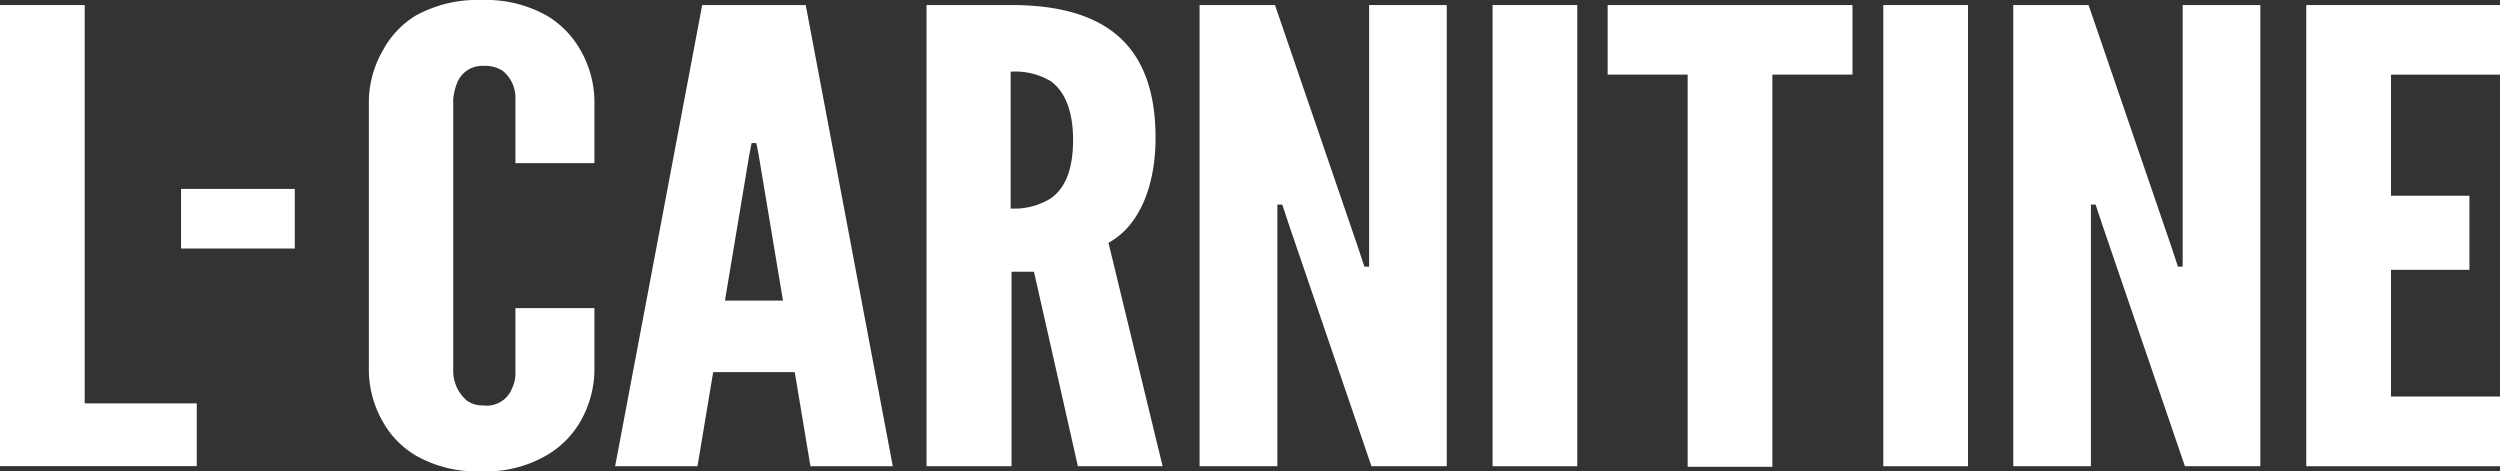 <svg xmlns="http://www.w3.org/2000/svg" width="223.12" height="42.06" viewBox="0 0 223.12 42.06"><rect x="0" y="0" width="223.12" height="42.06" fill="#333333" stroke="none"/><defs><style>.cls-1{fill:#fff;}</style></defs><g id="レイヤー_2" data-name="レイヤー 2"><g id="レイヤー_1-2" data-name="レイヤー 1"><path class="cls-1" d="M0,.45H7.56V36h10v5.6H0Z"/><path class="cls-1" d="M16.16,16.86H26.31v5.32H16.16Z"/><path class="cls-1" d="M53.05,27.5v5.65a9.4,9.4,0,0,1-1.26,4.48,8.29,8.29,0,0,1-3,3A10.65,10.65,0,0,1,43,42.06a10.91,10.91,0,0,1-5.88-1.4,8.06,8.06,0,0,1-2.94-3,9.4,9.4,0,0,1-1.26-4.48V8.9a9.36,9.36,0,0,1,1.26-4.42A8.17,8.17,0,0,1,37.09,1.4,11.38,11.38,0,0,1,43,0a11.1,11.1,0,0,1,5.81,1.4,8.39,8.39,0,0,1,3,3.08A9.36,9.36,0,0,1,53.05,8.9v5.66H46V8.9a3.12,3.12,0,0,0-1.12-2.57,2.91,2.91,0,0,0-1.75-.45A2.4,2.4,0,0,0,40.8,7.39a5,5,0,0,0-.35,1.51V33.15a3.47,3.47,0,0,0,1.19,2.58,2.3,2.3,0,0,0,1.47.45,2.41,2.41,0,0,0,2.59-1.52A3.19,3.19,0,0,0,46,33.15V27.5Z"/><path class="cls-1" d="M54.9,41.61,62.67.45h9.24l7.77,41.16H72.33l-1.4-8.4H63.65l-1.4,8.4ZM67.71,13.83l-.21-1.06h-.42l-.21,1.06-2.17,13h5.18Z"/><path class="cls-1" d="M96.2,41.61,92.28,24.25h-2V41.61H82.69V.45h7.56c9,0,12.88,4.09,12.88,11.87,0,4.09-1.33,7.78-4.2,9.35l4.83,19.94Zm-6-23a6.16,6.16,0,0,0,3.57-.9c1.12-.78,2-2.29,2-5.21s-.91-4.48-2-5.26a6.16,6.16,0,0,0-3.57-.84Z"/><path class="cls-1" d="M115.07,20.16l-.63-1.9H114V41.61h-6.94V.45h6.73l7.35,21.45.63,1.9h.42V.45h6.93V41.61h-6.72Z"/><path class="cls-1" d="M133.21.45h7.56V41.61h-7.56Z"/><path class="cls-1" d="M143.48,6.66V.45h21.85V6.66h-7.15v35h-7.56V6.66Z"/><path class="cls-1" d="M168.08.45h7.56V41.61h-7.56Z"/><path class="cls-1" d="M187.66,20.16l-.63-1.9h-.42V41.61h-6.93V.45h6.72l7.35,21.45.63,1.9h.42V.45h6.93V41.61H195Z"/><path class="cls-1" d="M205.83.45h17.29V6.66h-9.73V17.47h7v6.61h-7V35.39h9.73v6.22H205.83Z"/></g></g></svg>